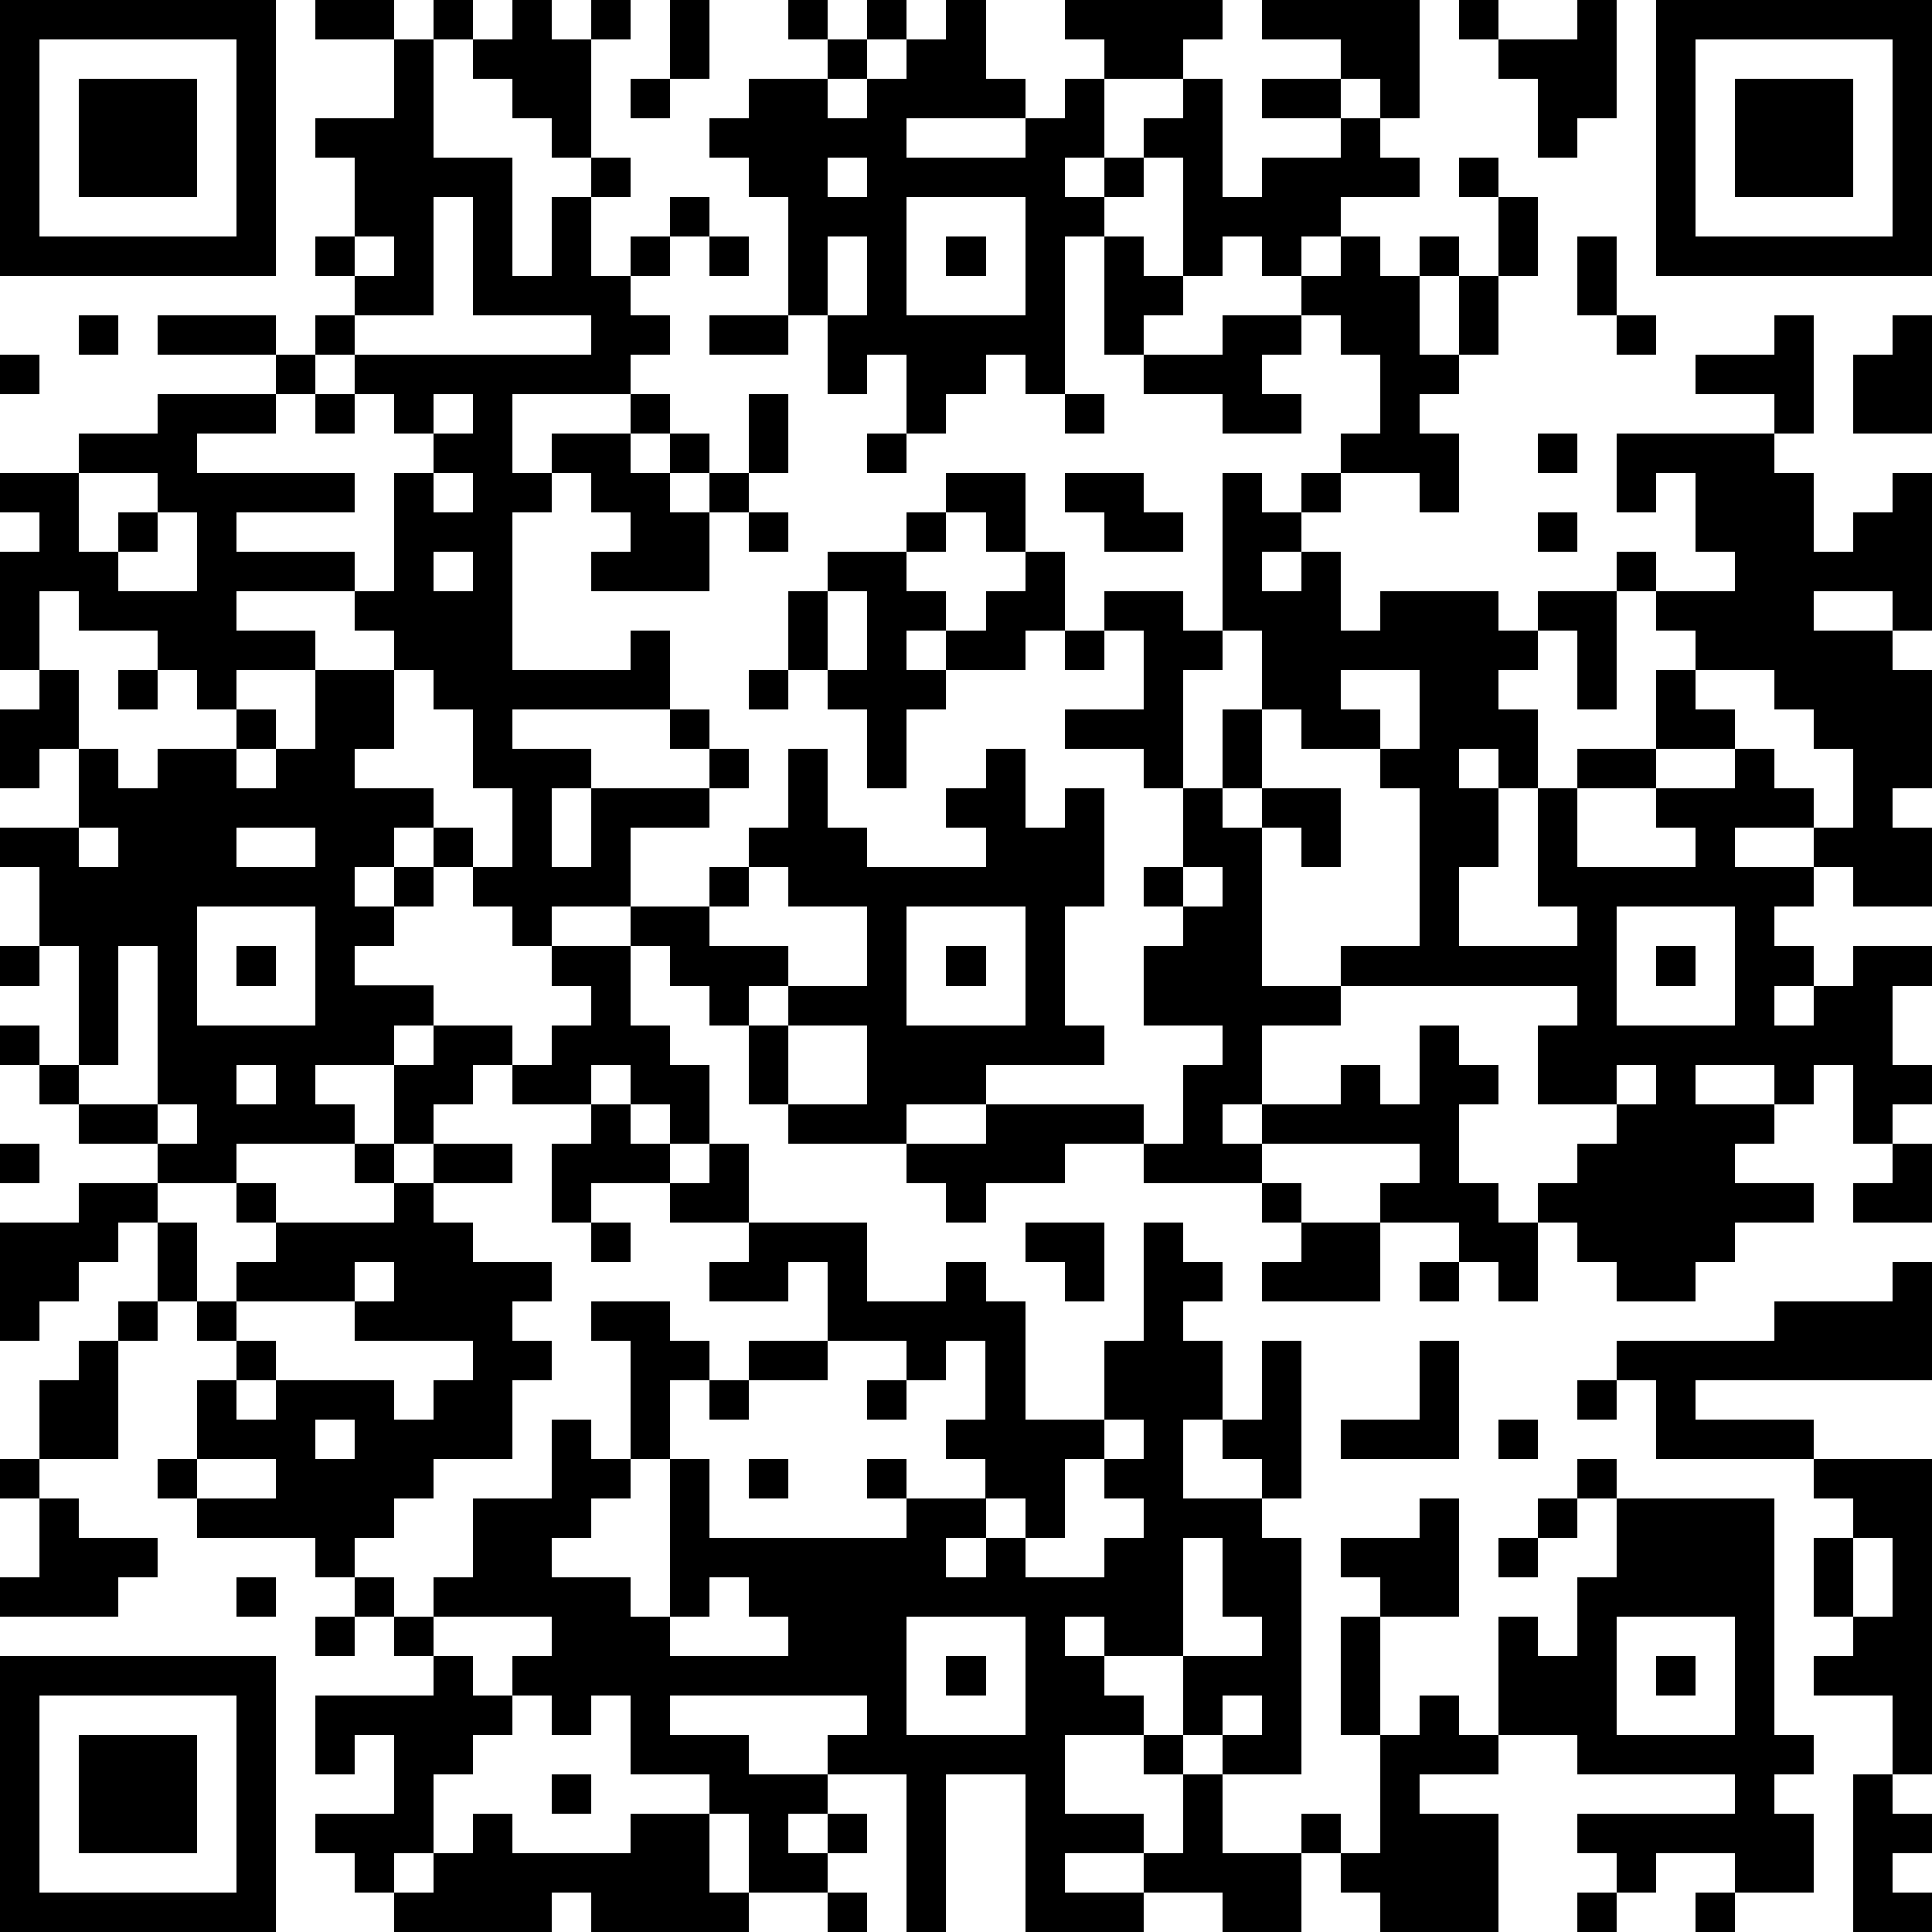 <?xml version="1.0" standalone="yes"?><svg version="1.1" xmlns="http://www.w3.org/2000/svg" xmlns:xlink="http://www.w3.org/1999/xlink" xmlns:ev="http://www.w3.org/2001/xml-events" width="196" height="196" shape-rendering="crispEdges"><path d="M0 0h7v7h-7zM8 0h2v1h-2zM11 0h1v1h-1zM13 0h1v1h1v-1h1v1h-1v3h-1v-1h-1v-1h-1v-1h1zM17 0h1v2h-1zM20 0h1v1h-1zM22 0h1v1h-1zM24 0h1v2h1v1h-3v1h3v-1h1v-1h1v-1h-1v-1h4v1h-1v1h-2v2h-1v1h1v-1h1v-1h1v-1h1v3h1v-1h2v-1h-2v-1h2v-1h-2v-1h4v3h-1v-1h-1v1h1v1h1v1h-2v1h-1v1h-1v-1h-1v1h-1v-3h-1v1h-1v1h-1v4h-1v-1h-1v1h-1v1h-1v-2h-1v1h-1v-2h-1v-3h-1v-1h-1v-1h1v-1h2v-1h1v1h-1v1h1v-1h1v-1h1zM37 0h1v1h-1zM40 0h1v3h-1v1h-1v-2h-1v-1h2zM42 0h7v7h-7zM1 1v5h5v-5zM10 1h1v3h2v3h1v-2h1v-1h1v1h-1v2h1v-1h1v-1h1v1h-1v1h-1v1h1v1h-1v1h-3v2h1v-1h2v-1h1v1h-1v1h1v-1h1v1h-1v1h1v-1h1v-2h1v2h-1v1h-1v2h-3v-1h1v-1h-1v-1h-1v1h-1v4h3v-1h1v2h-4v1h2v1h-1v2h1v-2h3v-1h-1v-1h1v1h1v1h-1v1h-2v2h-2v1h-1v-1h-1v-1h-1v-1h-1v1h-1v1h1v-1h1v1h-1v1h-1v1h2v1h-1v1h-2v1h1v1h-3v1h-2v-1h-2v-1h-1v-1h-1v-1h1v1h1v-3h-1v-2h-1v-1h2v-2h-1v1h-1v-2h1v-1h-1v-3h1v-1h-1v-1h2v-1h2v-1h3v-1h-3v-1h3v1h1v-1h1v-1h-1v-1h1v-2h-1v-1h2zM43 1v5h5v-5zM2 2h3v3h-3zM16 2h1v1h-1zM44 2h3v3h-3zM21 4v1h1v-1zM37 4h1v1h-1zM11 5v3h-2v1h-1v1h-1v1h-2v1h4v1h-3v1h3v1h-3v1h2v1h-2v1h-1v-1h-1v-1h-2v-1h-1v2h1v2h1v1h1v-1h2v-1h1v1h-1v1h1v-1h1v-2h2v-1h-1v-1h1v-3h1v-1h-1v-1h-1v-1h6v-1h-3v-3zM23 5v3h3v-3zM38 5h1v2h-1zM9 6v1h1v-1zM18 6h1v1h-1zM21 6v2h1v-2zM24 6h1v1h-1zM28 6h1v1h1v1h-1v1h-1zM34 6h1v1h1v-1h1v1h-1v2h1v-2h1v2h-1v1h-1v1h1v2h-1v-1h-2v-1h1v-2h-1v-1h-1v-1h1zM40 6h1v2h-1zM2 8h1v1h-1zM18 8h2v1h-2zM31 8h2v1h-1v1h1v1h-2v-1h-2v-1h2zM41 8h1v1h-1zM45 8h1v3h-1v-1h-2v-1h2zM48 8h1v3h-2v-2h1zM0 9h1v1h-1zM8 10h1v1h-1zM11 10v1h1v-1zM27 10h1v1h-1zM22 11h1v1h-1zM39 11h1v1h-1zM41 11h4v1h1v2h1v-1h1v-1h1v4h-1v-1h-2v1h2v1h1v3h-1v1h1v2h-2v-1h-1v-1h-2v1h2v1h-1v1h1v1h-1v1h1v-1h1v-1h2v1h-1v2h1v1h-1v1h-1v-2h-1v1h-1v-1h-2v1h2v1h-1v1h2v1h-2v1h-1v1h-2v-1h-1v-1h-1v-1h1v-1h1v-1h-2v-2h1v-1h-6v-1h2v-4h-1v-1h-2v-1h-1v-2h-1v-4h1v1h1v-1h1v1h-1v1h-1v1h1v-1h1v2h1v-1h3v1h1v-1h2v-1h1v1h-1v3h-1v-2h-1v1h-1v1h1v2h-1v-1h-1v1h1v2h-1v2h3v-1h-1v-3h1v-1h2v-2h1v-1h-1v-1h2v-1h-1v-2h-1v1h-1zM2 12v2h1v-1h1v-1zM11 12v1h1v-1zM24 12h2v2h-1v-1h-1zM27 12h2v1h1v1h-2v-1h-1zM4 13v1h-1v1h2v-2zM19 13h1v1h-1zM23 13h1v1h-1zM39 13h1v1h-1zM11 14v1h1v-1zM21 14h2v1h1v1h-1v1h1v-1h1v-1h1v-1h1v2h-1v1h-2v1h-1v2h-1v-2h-1v-1h-1v-2h1zM21 15v2h1v-2zM28 15h2v1h1v1h-1v3h-1v-1h-2v-1h2v-2h-1zM27 16h1v1h-1zM3 17h1v1h-1zM10 17v2h-1v1h2v1h1v1h1v-2h-1v-2h-1v-1zM19 17h1v1h-1zM34 17v1h1v1h1v-2zM43 17v1h1v1h-2v1h-2v2h3v-1h-1v-1h2v-1h1v1h1v1h1v-2h-1v-1h-1v-1zM31 18h1v2h-1zM20 19h1v2h1v1h3v-1h-1v-1h1v-1h1v2h1v-1h1v3h-1v3h1v1h-3v1h-2v1h-3v-1h-1v-2h-1v-1h-1v-1h-1v-1h2v-1h1v-1h1zM30 20h1v1h1v-1h2v2h-1v-1h-1v4h2v1h-2v2h-1v1h1v-1h2v-1h1v1h1v-2h1v1h1v1h-1v2h1v1h1v2h-1v-1h-1v-1h-2v-1h1v-1h-4v1h-3v-1h-2v1h-2v1h-1v-1h-1v-1h2v-1h4v1h1v-2h1v-1h-2v-2h1v-1h-1v-1h1zM2 21v1h1v-1zM6 21v1h2v-1zM19 22v1h-1v1h2v1h-1v1h1v-1h2v-2h-2v-1zM30 22v1h1v-1zM5 23v3h3v-3zM23 23v3h3v-3zM41 23v3h3v-3zM0 24h1v1h-1zM3 24v3h-1v1h2v-4zM6 24h1v1h-1zM14 24h2v2h1v1h1v2h-1v-1h-1v-1h-1v1h-2v-1h-1v1h-1v1h-1v-2h1v-1h2v1h1v-1h1v-1h-1zM24 24h1v1h-1zM42 24h1v1h-1zM20 26v2h2v-2zM6 27v1h1v-1zM41 27v1h1v-1zM4 28v1h1v-1zM15 28h1v1h1v1h-2v1h-1v-2h1zM0 29h1v1h-1zM9 29h1v1h-1zM11 29h2v1h-2zM18 29h1v2h-2v-1h1zM48 29h1v2h-2v-1h1zM2 30h2v1h-1v1h-1v1h-1v1h-1v-3h2zM6 30h1v1h-1zM10 30h1v1h1v1h2v1h-1v1h1v1h-1v2h-2v1h-1v1h-1v1h-1v-1h-3v-1h-1v-1h1v-2h1v-1h-1v-1h-1v-2h1v2h1v-1h1v-1h3zM32 30h1v1h-1zM15 31h1v1h-1zM19 31h3v2h2v-1h1v1h1v3h2v-2h1v-3h1v1h1v1h-1v1h1v2h-1v2h2v-1h-1v-1h1v-2h1v4h-1v1h1v6h-2v-1h-1v-2h-2v-1h-1v1h1v1h1v1h-2v2h2v1h-2v1h2v-1h1v-2h-1v-1h1v1h1v2h2v-1h1v1h-1v2h-2v-1h-2v1h-3v-4h-2v4h-1v-4h-2v-1h1v-1h-5v1h2v1h2v1h-1v1h1v-1h1v1h-1v1h-2v-2h-1v-1h-2v-2h-1v1h-1v-1h-1v-1h1v-1h-3v-1h1v-2h2v-2h1v1h1v-3h-1v-1h2v1h1v1h-1v2h-1v1h-1v1h-1v1h2v1h1v-4h1v2h5v-1h-1v-1h1v1h2v-1h-1v-1h1v-2h-1v1h-1v-1h-2v-2h-1v1h-2v-1h1zM26 31h2v2h-1v-1h-1zM33 31h2v2h-3v-1h1zM9 32v1h-3v1h1v1h-1v1h1v-1h3v1h1v-1h1v-1h-3v-1h1v-1zM36 32h1v1h-1zM48 32h1v3h-6v1h3v1h-4v-2h-1v-1h4v-1h3zM3 33h1v1h-1zM2 34h1v3h-2v-2h1zM19 34h2v1h-2zM36 34h1v3h-3v-1h2zM18 35h1v1h-1zM22 35h1v1h-1zM40 35h1v1h-1zM8 36v1h1v-1zM28 36v1h-1v2h-1v-1h-1v1h-1v1h1v-1h1v1h2v-1h1v-1h-1v-1h1v-1zM38 36h1v1h-1zM0 37h1v1h-1zM5 37v1h2v-1zM19 37h1v1h-1zM40 37h1v1h-1zM46 37h3v8h-1v-2h-2v-1h1v-1h-1v-2h1v-1h-1zM1 38h1v1h2v1h-1v1h-3v-1h1zM36 38h1v3h-2v-1h-1v-1h2zM39 38h1v1h-1zM41 38h4v6h1v1h-1v1h1v2h-2v-1h-2v1h-1v-1h-1v-1h4v-1h-4v-1h-2v-3h1v1h1v-2h1zM30 39v3h2v-1h-1v-2zM38 39h1v1h-1zM47 39v2h1v-2zM6 40h1v1h-1zM9 40h1v1h-1zM18 40v1h-1v1h3v-1h-1v-1zM8 41h1v1h-1zM10 41h1v1h-1zM23 41v3h3v-3zM34 41h1v3h-1zM41 41v3h3v-3zM0 42h7v7h-7zM11 42h1v1h1v1h-1v1h-1v2h-1v1h-1v-1h-1v-1h2v-2h-1v1h-1v-2h3zM24 42h1v1h-1zM42 42h1v1h-1zM1 43v5h5v-5zM31 43v1h1v-1zM36 43h1v1h1v1h-2v1h2v3h-3v-1h-1v-1h1v-3h1zM2 44h3v3h-3zM14 45h1v1h-1zM47 45h1v1h1v1h-1v1h1v1h-2zM12 46h1v1h3v-1h2v2h1v1h-4v-1h-1v1h-4v-1h1v-1h1zM21 48h1v1h-1zM40 48h1v1h-1zM43 48h1v1h-1z" style="fill:#000" transform="translate(0,0) scale(4)"/></svg>